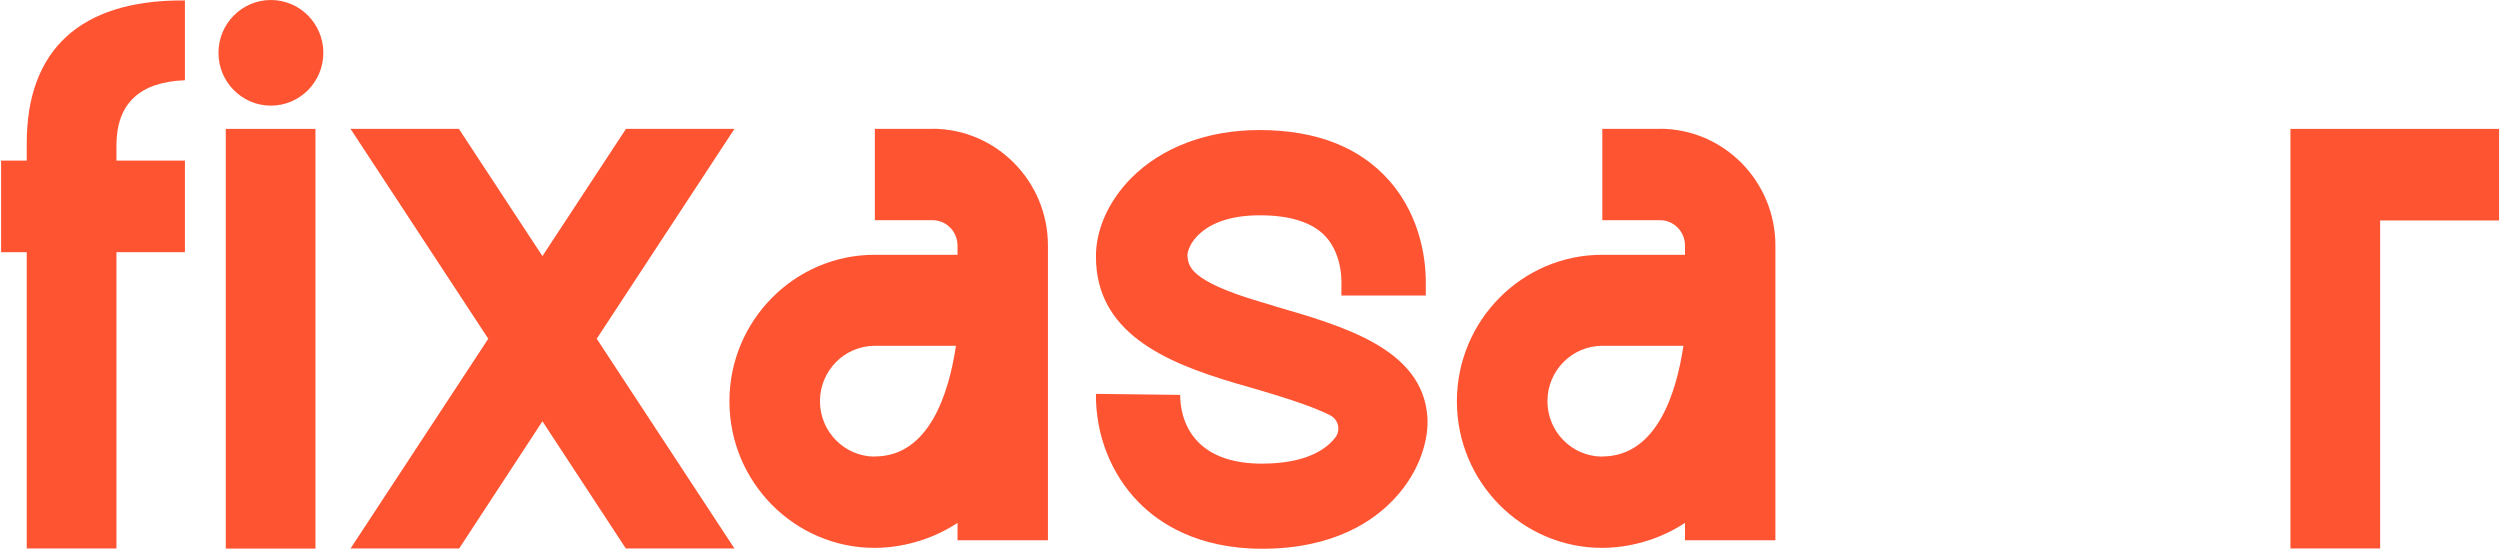 <?xml version="1.0" encoding="UTF-8"?>
<svg xmlns="http://www.w3.org/2000/svg" width="1193" height="262" viewBox="0 0 1193 262" fill="none">
  <path d="M12.761 68.36V76.648H0.521V120.349H12.761V261.726H55.565V120.349H88.248V76.648H55.565V69.456C55.565 49.455 66.573 39.112 88.248 38.29V0.206H86.88C38.402 0.206 12.761 23.7 12.761 68.291V68.36Z" fill="#FF5432"></path>
  <path d="M150.539 61.51H107.735V261.795H150.539V61.51Z" fill="#FF5432"></path>
  <path d="M129.273 0C115.461 0 104.248 11.302 104.248 25.207C104.248 39.112 115.461 50.414 129.273 50.414C143.085 50.414 154.299 39.112 154.299 25.207C154.299 11.302 143.085 0 129.273 0Z" fill="#FF5432"></path>
  <path d="M350.471 61.51H298.71L258.847 122.198L218.983 61.51H167.291L233 161.652L167.291 261.726H219.12L258.847 201.038L298.641 261.726H350.471L284.761 161.652L350.471 61.51Z" fill="#FF5432"></path>
  <path d="M417.478 217.888C403.051 217.888 391.29 206.038 391.29 191.448C391.29 176.859 403.051 165.009 417.478 165.009H456.179C452.829 187.544 443.461 217.82 417.478 217.82V217.888ZM444.965 61.51H417.478V105.074H444.965C451.598 105.074 456.931 110.485 456.931 117.198V121.582H417.41C379.187 121.582 348.076 152.953 348.076 191.517C348.076 230.081 379.187 261.452 417.41 261.452C425.136 261.452 441 259.945 456.931 249.534V257.822H500.077V117.129C500.077 86.443 475.324 61.442 444.897 61.442L444.965 61.51Z" fill="#FF5432"></path>
  <path d="M608.179 146.035L601 143.912C567.154 133.843 567.291 126.719 566.675 122.541C566.06 118.294 572.692 102.745 601.068 102.745H601.273C615.974 102.745 626.504 106.238 632.657 112.951C641.136 122.267 640.111 136.172 640.111 136.309V141.035H680.385V136.377C680.59 127.13 679.222 104.526 662.743 85.963C648.658 70.141 628.008 62.127 601.273 62.058H601C576.248 62.058 554.504 70.209 539.871 84.936C529.068 95.827 522.914 109.458 522.983 122.472C522.983 158.296 554.983 172.68 589.649 182.886L597.034 185.01C607.7 188.161 625.205 193.229 634.846 198.23C638.743 200.285 639.905 205.353 637.17 208.847C632.726 214.532 623.017 221.245 602.162 221.245C588.692 221.245 578.504 217.751 571.803 210.97C563.872 202.887 563.188 192.544 563.188 188.435L522.983 187.955C522.778 207.34 530.094 226.108 543.222 239.533C553.136 249.739 571.598 261.863 602.23 261.863C636.282 261.863 655.564 248.712 665.684 237.684C678.196 224.19 681.889 208.71 681.137 198.778C678.743 166.447 641.273 155.693 608.179 146.104V146.035Z" fill="#FF5432"></path>
  <path d="M764.624 217.888C750.196 217.888 738.436 206.038 738.436 191.448C738.436 176.859 750.196 165.009 764.624 165.009H803.325C799.974 187.544 790.606 217.82 764.624 217.82V217.888ZM792.111 61.51H764.624V105.074H792.111C798.743 105.074 804.077 110.485 804.077 117.198V121.582H764.555C726.333 121.582 695.222 152.953 695.222 191.517C695.222 230.081 726.333 261.452 764.555 261.452C772.282 261.452 788.145 259.945 804.077 249.534V257.822H847.222V117.129C847.222 86.443 822.47 61.442 792.042 61.442L792.111 61.51Z" fill="#FF5432"></path>
  <path d="M1093 61.51V261.726H1135.8V105.211H1192.56V61.51H1093Z" fill="#FF5432"></path>
</svg>
